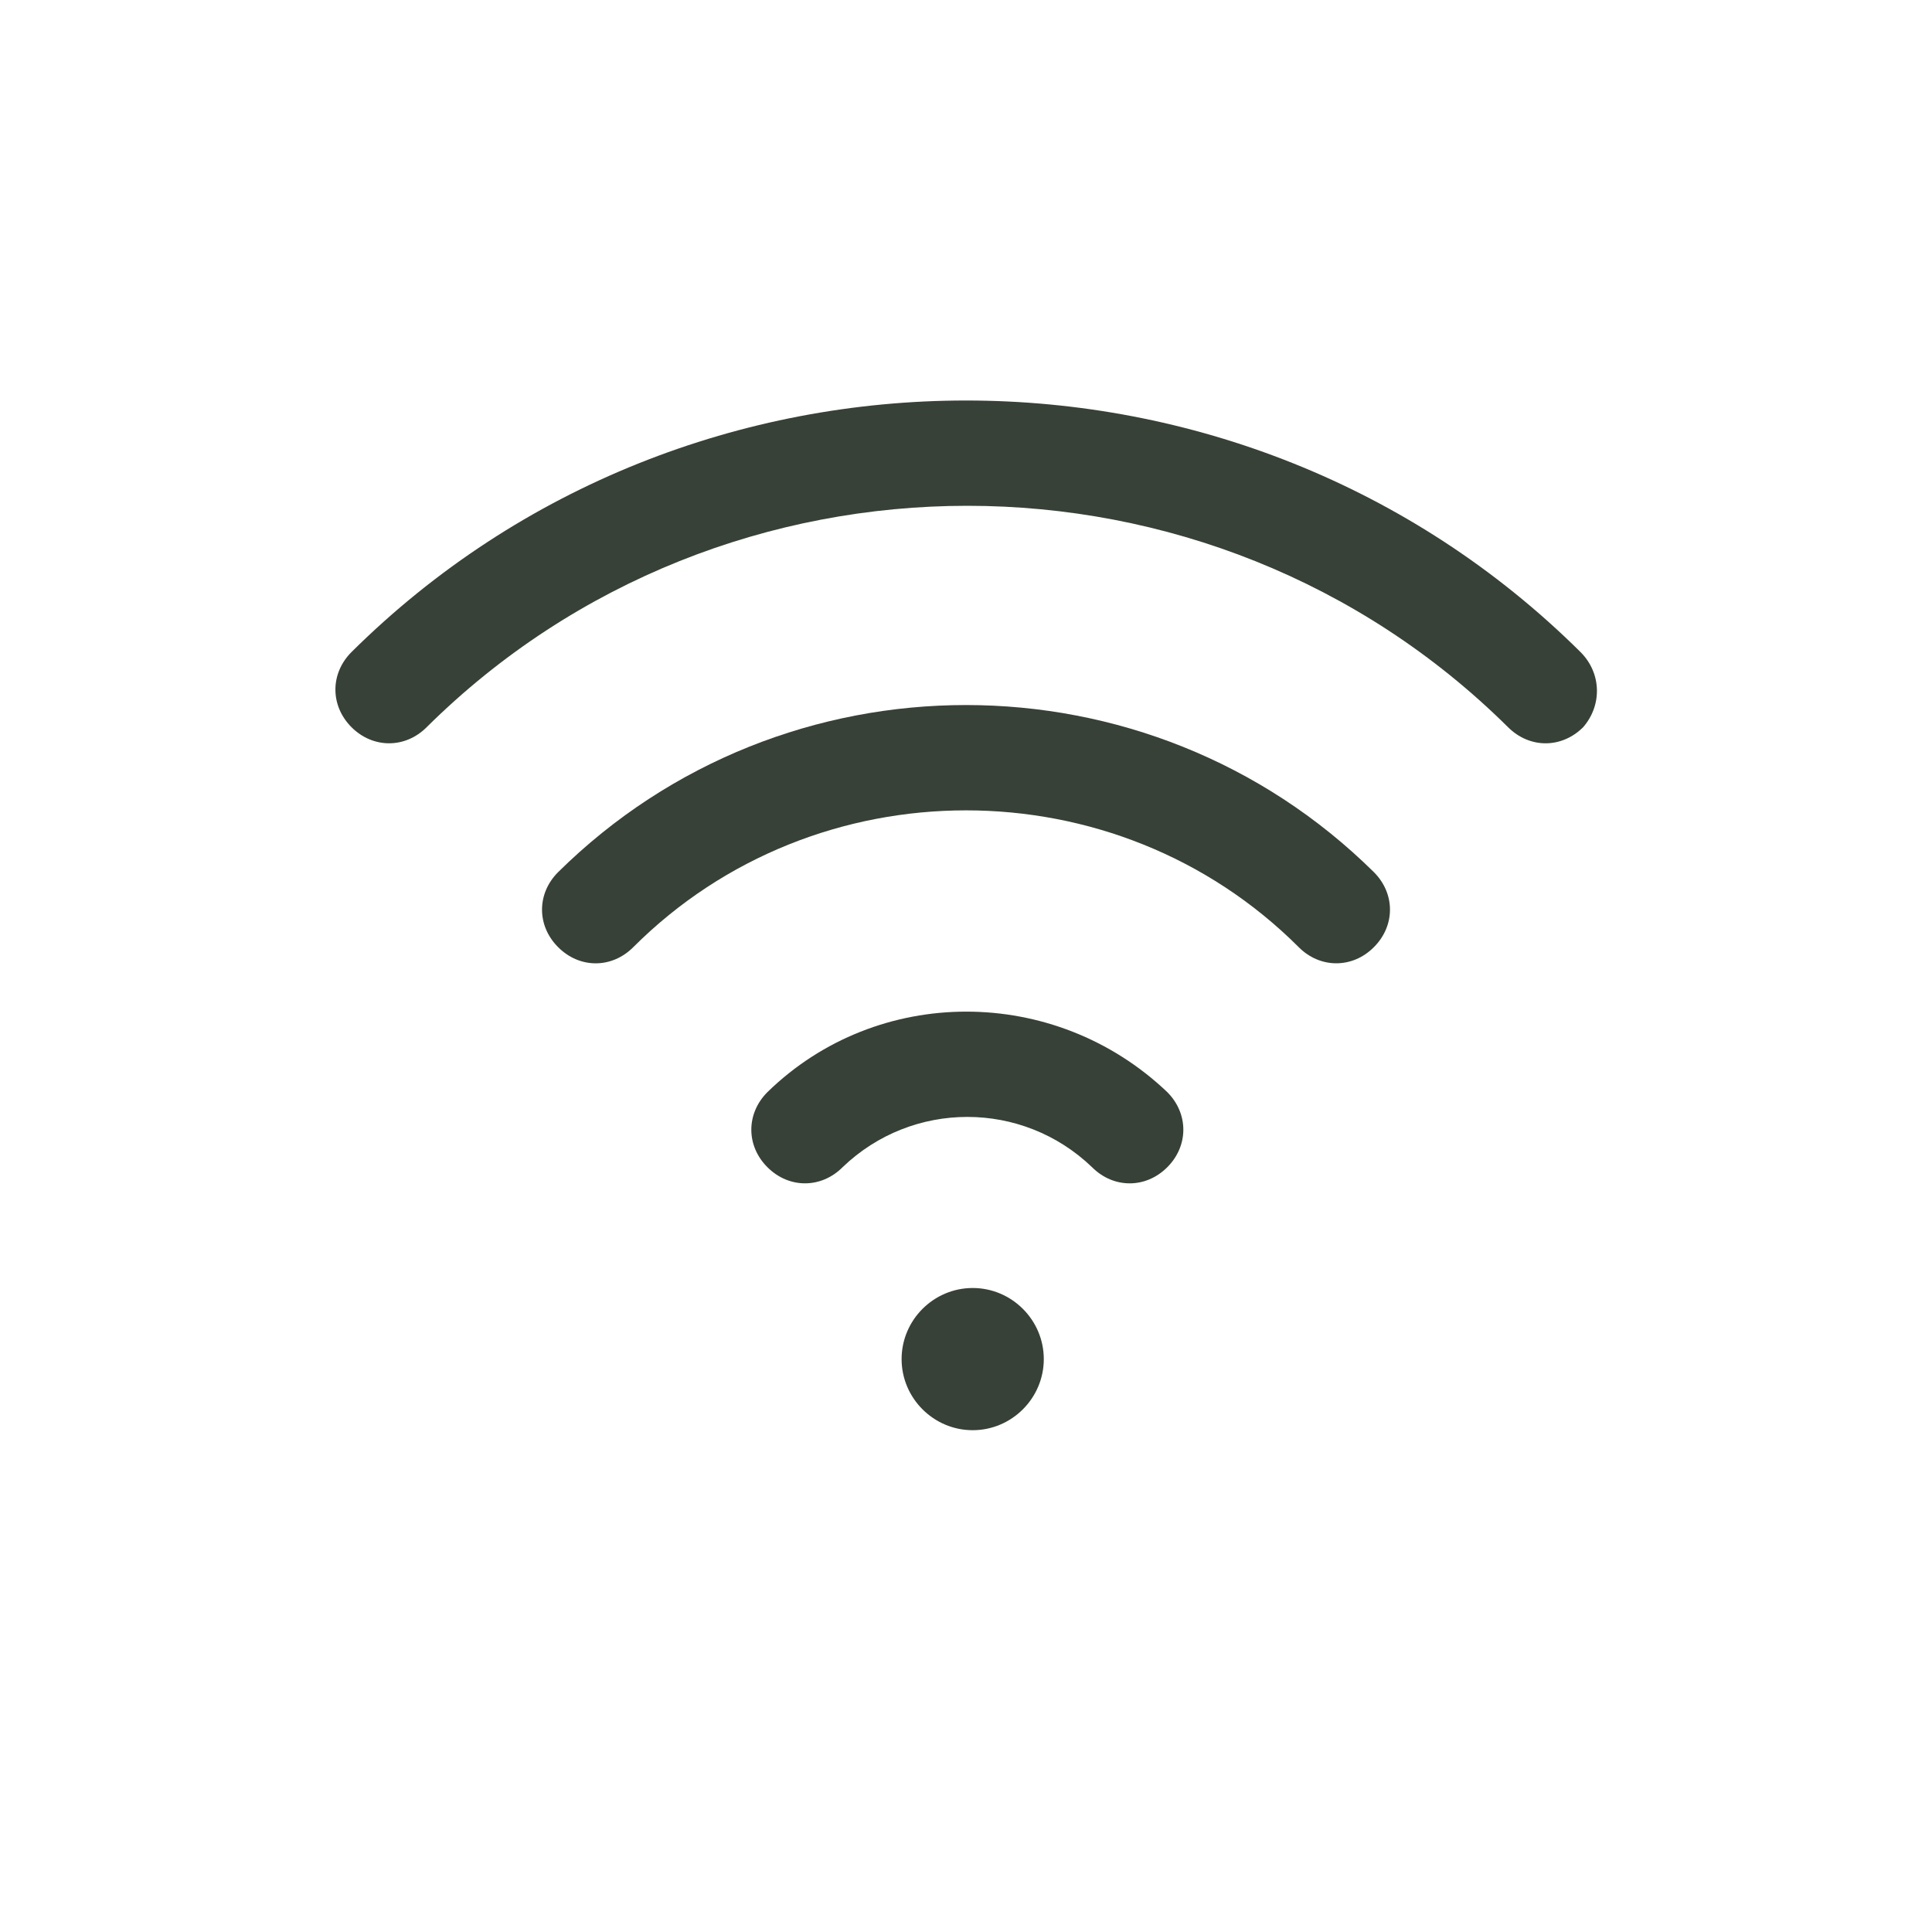 <?xml version="1.0" encoding="UTF-8"?>
<svg xmlns="http://www.w3.org/2000/svg" xmlns:xlink="http://www.w3.org/1999/xlink" width="30px" height="30px" viewBox="0 0 30 30" version="1.1">
  <title>Icon/wlan</title>
  <g id="Icon/wlan" stroke="none" stroke-width="1" fill="none" fill-rule="evenodd">
    <g id="noun_wifi-signal_285913" transform="translate(5, 6)" fill="#374137" fill-rule="nonzero">
      <g id="Group">
        <path d="M10.104,14 C9.497,14 9,14.497 9,15.104 C9,15.711 9.497,16.208 10.104,16.208 C10.711,16.208 11.208,15.711 11.208,15.104 C11.208,14.497 10.711,14 10.104,14 Z" id="Shape"></path>
        <g id="Shape">
          <path d="M19.542,4.125 C14.292,-1.083 5.708,-1.083 0.458,4.125 C0.125,4.458 0.125,4.958 0.458,5.292 C0.792,5.625 1.292,5.625 1.625,5.292 C6.25,0.708 13.792,0.708 18.417,5.292 C18.583,5.458 18.792,5.542 19,5.542 C19.208,5.542 19.417,5.458 19.583,5.292 C19.875,4.958 19.875,4.458 19.542,4.125 Z"></path>
          <path d="M3.667,7.542 C3.333,7.875 3.333,8.375 3.667,8.708 C4,9.042 4.5,9.042 4.833,8.708 C7.667,5.875 12.333,5.875 15.167,8.708 C15.333,8.875 15.542,8.958 15.75,8.958 C15.958,8.958 16.167,8.875 16.333,8.708 C16.667,8.375 16.667,7.875 16.333,7.542 C12.833,4.083 7.167,4.083 3.667,7.542 Z"></path>
          <path d="M6.917,10.958 C6.583,11.292 6.583,11.792 6.917,12.125 C7.25,12.458 7.75,12.458 8.083,12.125 C9.167,11.083 10.875,11.083 11.958,12.125 C12.125,12.292 12.333,12.375 12.542,12.375 C12.75,12.375 12.958,12.292 13.125,12.125 C13.458,11.792 13.458,11.292 13.125,10.958 C11.375,9.292 8.625,9.292 6.917,10.958 Z"></path>
        </g>
      </g>
    </g>
  </g>
</svg>
